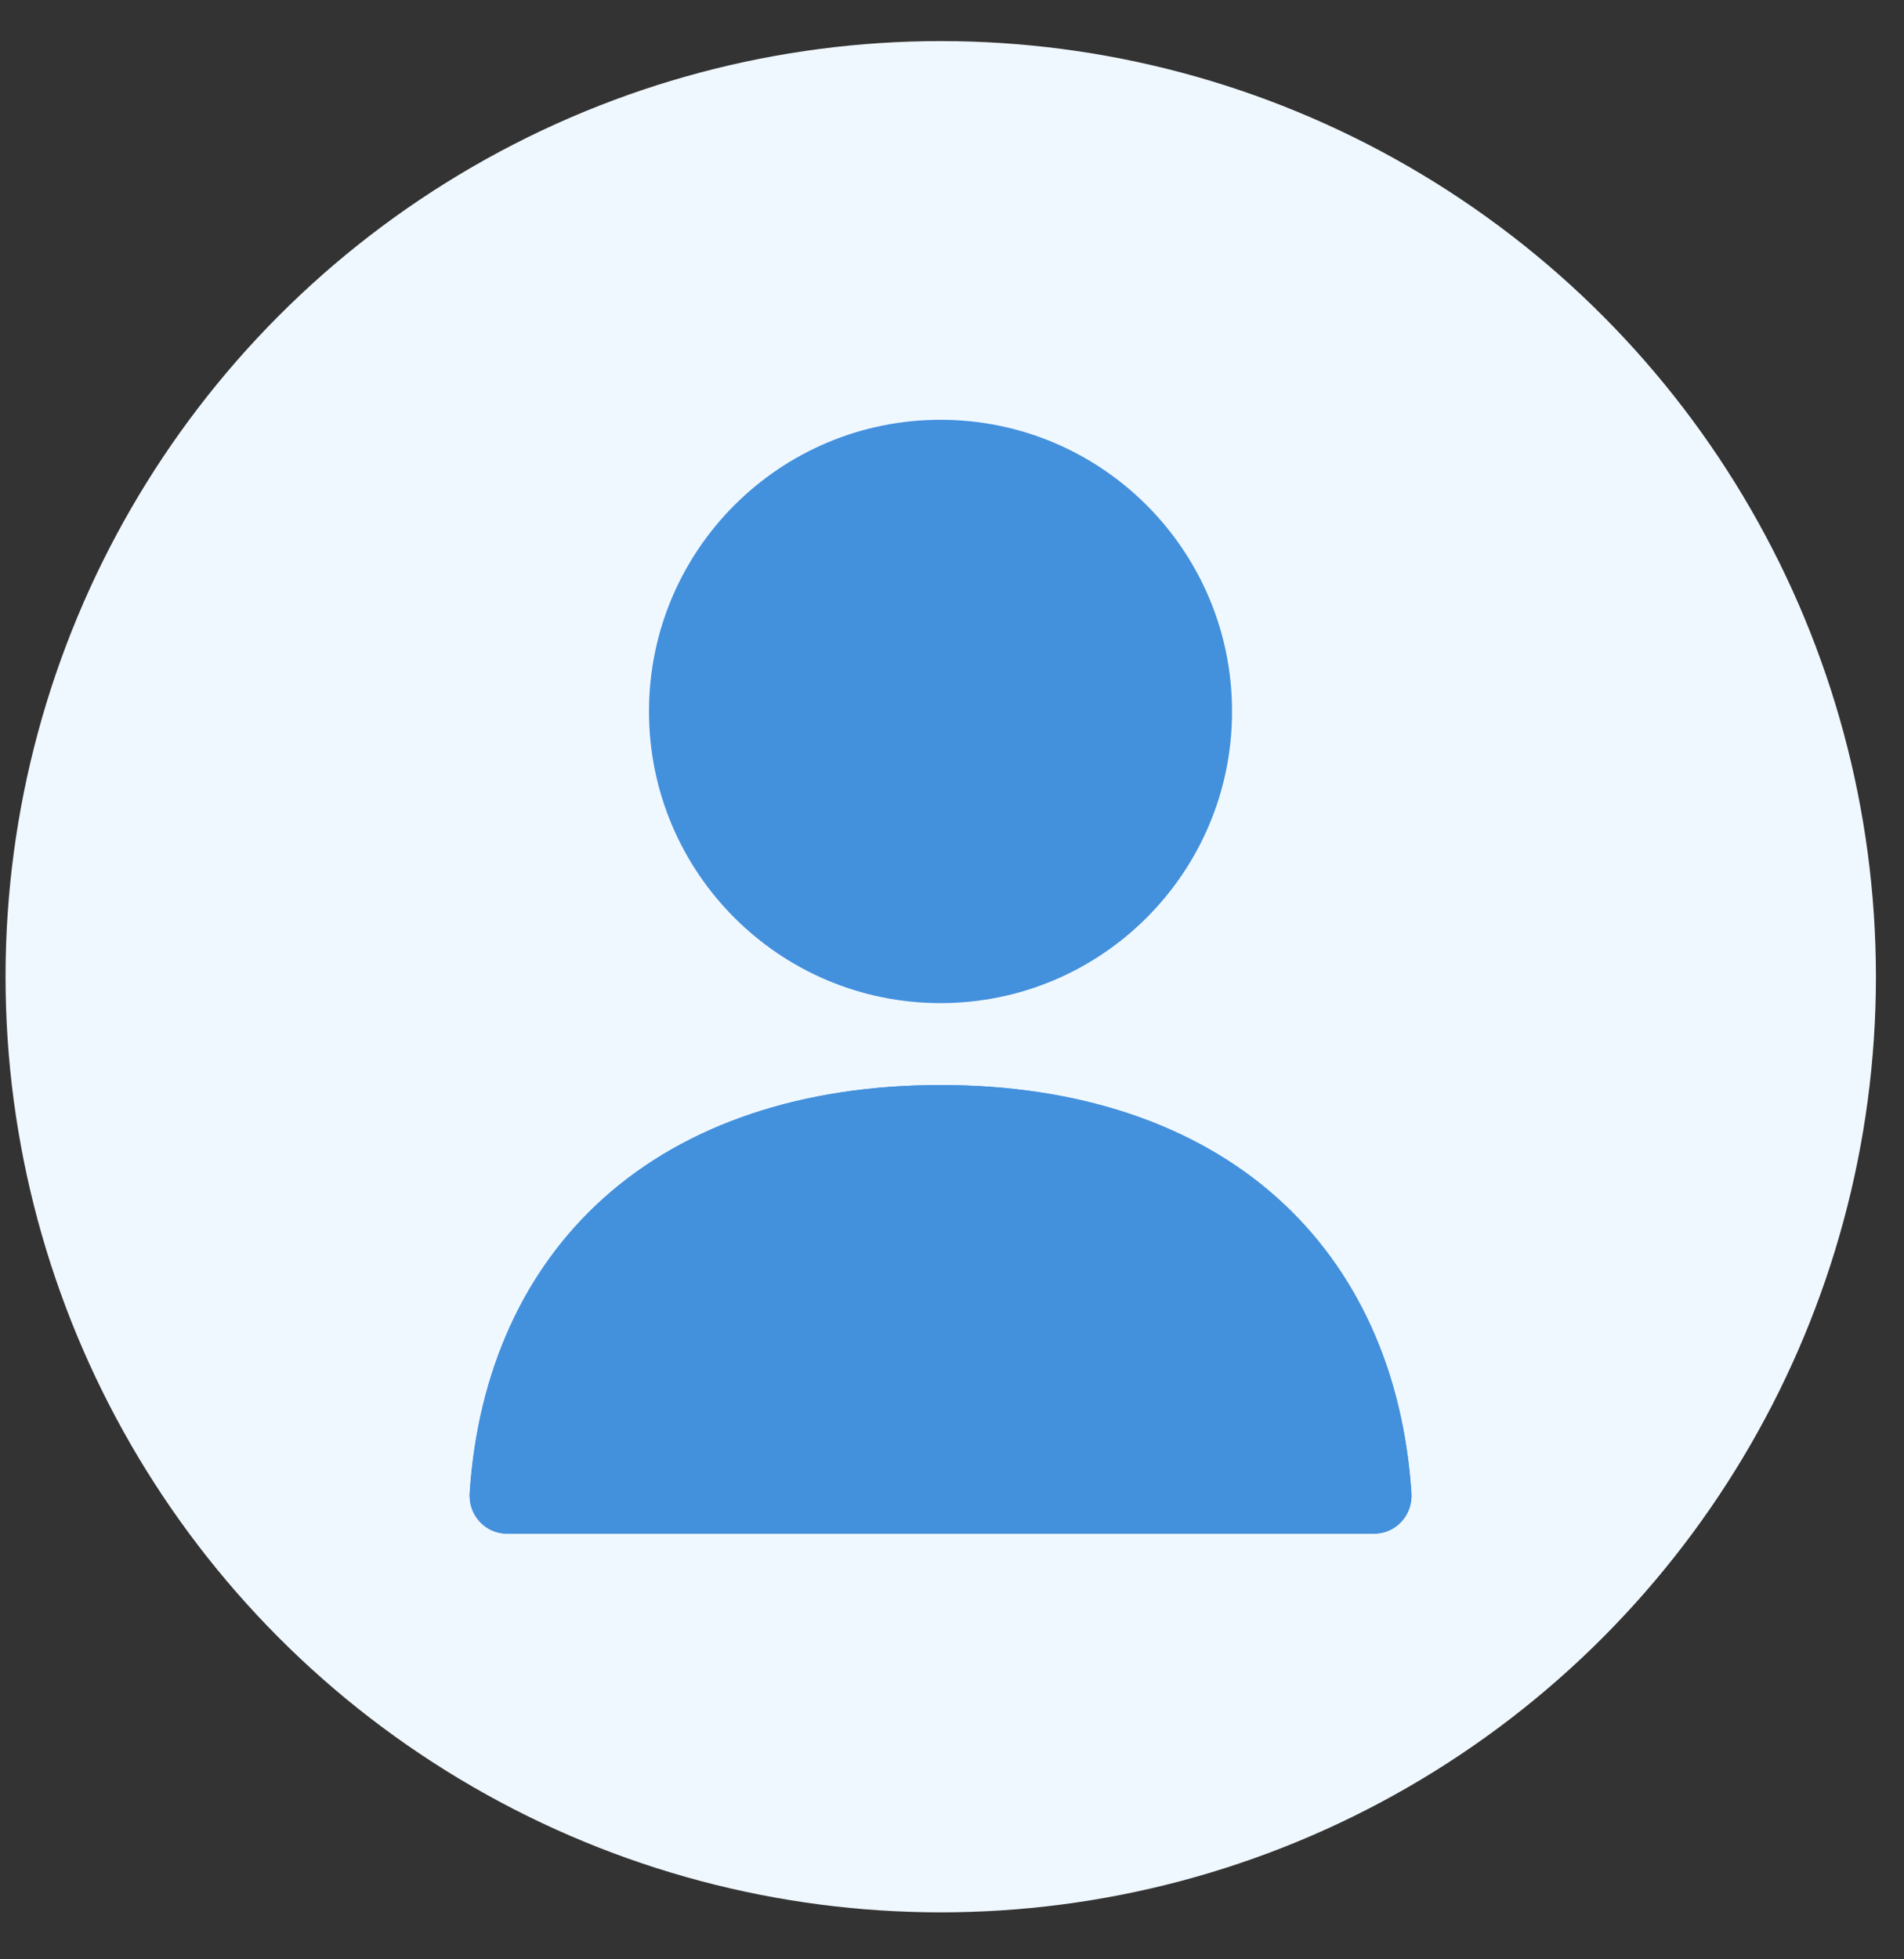 <svg width="35" height="36" viewBox="0 0 35 36" fill="none" xmlns="http://www.w3.org/2000/svg">
<rect x="0" y="0" width="35" height="36" fill="#333333" stroke="none"/>
<circle cx="17.293" cy="17.946" r="17.191" fill="#F0F8FF"/>
<path d="M17.289 18.431C20.248 18.431 22.648 16.032 22.648 13.072C22.648 10.112 20.248 7.713 17.289 7.713C14.329 7.713 11.93 10.112 11.93 13.072C11.93 16.032 14.329 18.431 17.289 18.431Z" fill="#4390DD"/>
<path d="M9.316 28.18C9.125 28.18 8.948 28.102 8.817 27.961C8.686 27.82 8.622 27.636 8.634 27.443C8.782 25.206 9.634 23.328 11.1 22.013C12.615 20.654 14.755 19.936 17.29 19.936C19.824 19.936 21.964 20.654 23.479 22.013C24.945 23.328 25.798 25.206 25.945 27.443C25.958 27.636 25.893 27.819 25.762 27.961C25.632 28.102 25.454 28.18 25.263 28.18H9.316Z" fill="#4390DD"/>
<path d="M17.29 19.99C22.52 19.99 25.6 22.997 25.892 27.423C25.917 27.803 25.617 28.126 25.239 28.126H9.341C8.963 28.126 8.663 27.803 8.688 27.423C8.98 22.997 12.06 19.99 17.29 19.99ZM17.29 19.936C14.757 19.936 12.617 20.651 11.102 22.006C9.635 23.317 8.782 25.189 8.634 27.419C8.622 27.618 8.688 27.808 8.823 27.954C8.957 28.097 9.145 28.18 9.34 28.18H25.239C25.434 28.18 25.622 28.097 25.756 27.954C25.891 27.808 25.958 27.618 25.945 27.419C25.797 25.189 24.944 23.317 23.477 22.006C21.962 20.651 19.822 19.936 17.289 19.936H17.29Z" fill="#4390DD"/>
</svg>
